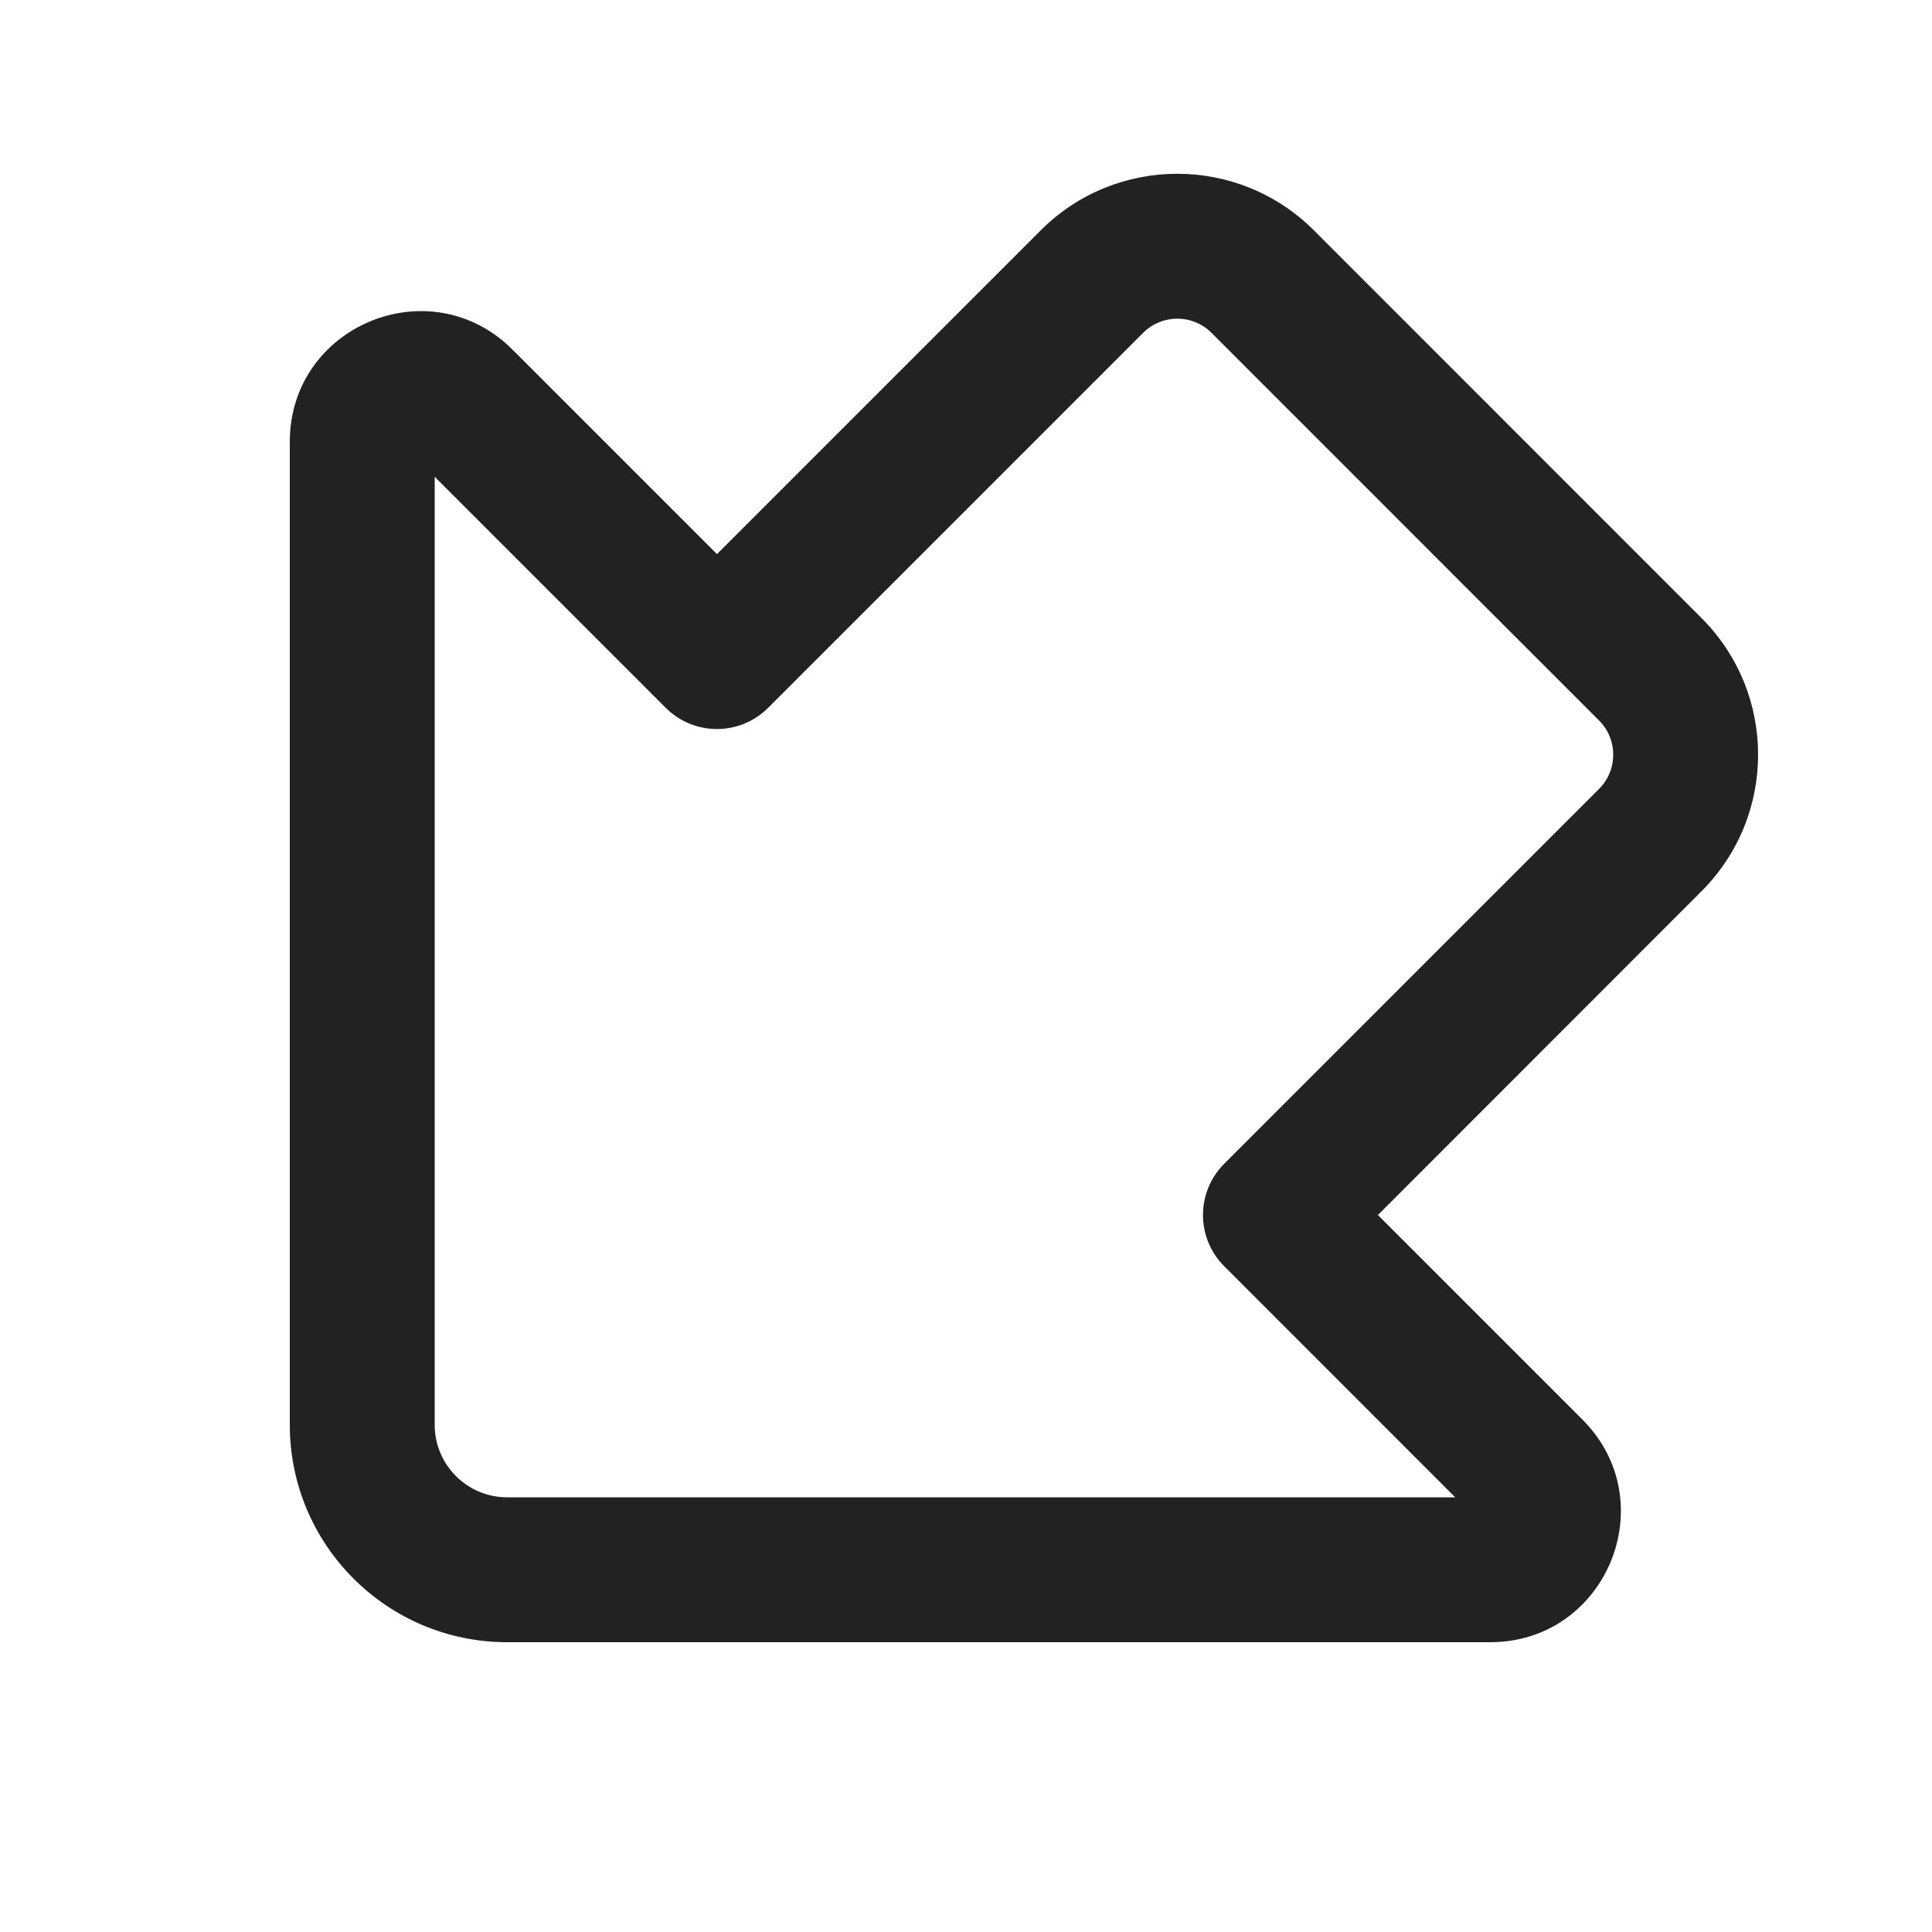 <svg width="20" height="20" viewBox="0 0 20 20" fill="none" xmlns="http://www.w3.org/2000/svg">
<path fill-rule="evenodd" clip-rule="evenodd" d="M5.25 17C4.007 17 3 15.992 3 14.75V4.573C3 3.371 4.454 2.768 5.305 3.619L7.422 5.736L10.773 2.385C11.554 1.603 12.821 1.604 13.602 2.385L17.614 6.398C18.395 7.179 18.395 8.445 17.614 9.226L14.264 12.578L16.381 14.695C17.232 15.546 16.629 17 15.427 17H5.25ZM4.5 14.75C4.5 15.164 4.836 15.5 5.25 15.5H15.064L12.673 13.108C12.38 12.815 12.38 12.34 12.673 12.047L16.554 8.166C16.749 7.971 16.749 7.654 16.554 7.459L12.541 3.445C12.346 3.25 12.029 3.25 11.834 3.445L7.952 7.327C7.659 7.62 7.184 7.62 6.891 7.327L4.5 4.936L4.5 14.75Z" fill="#222222"/>
</svg>

